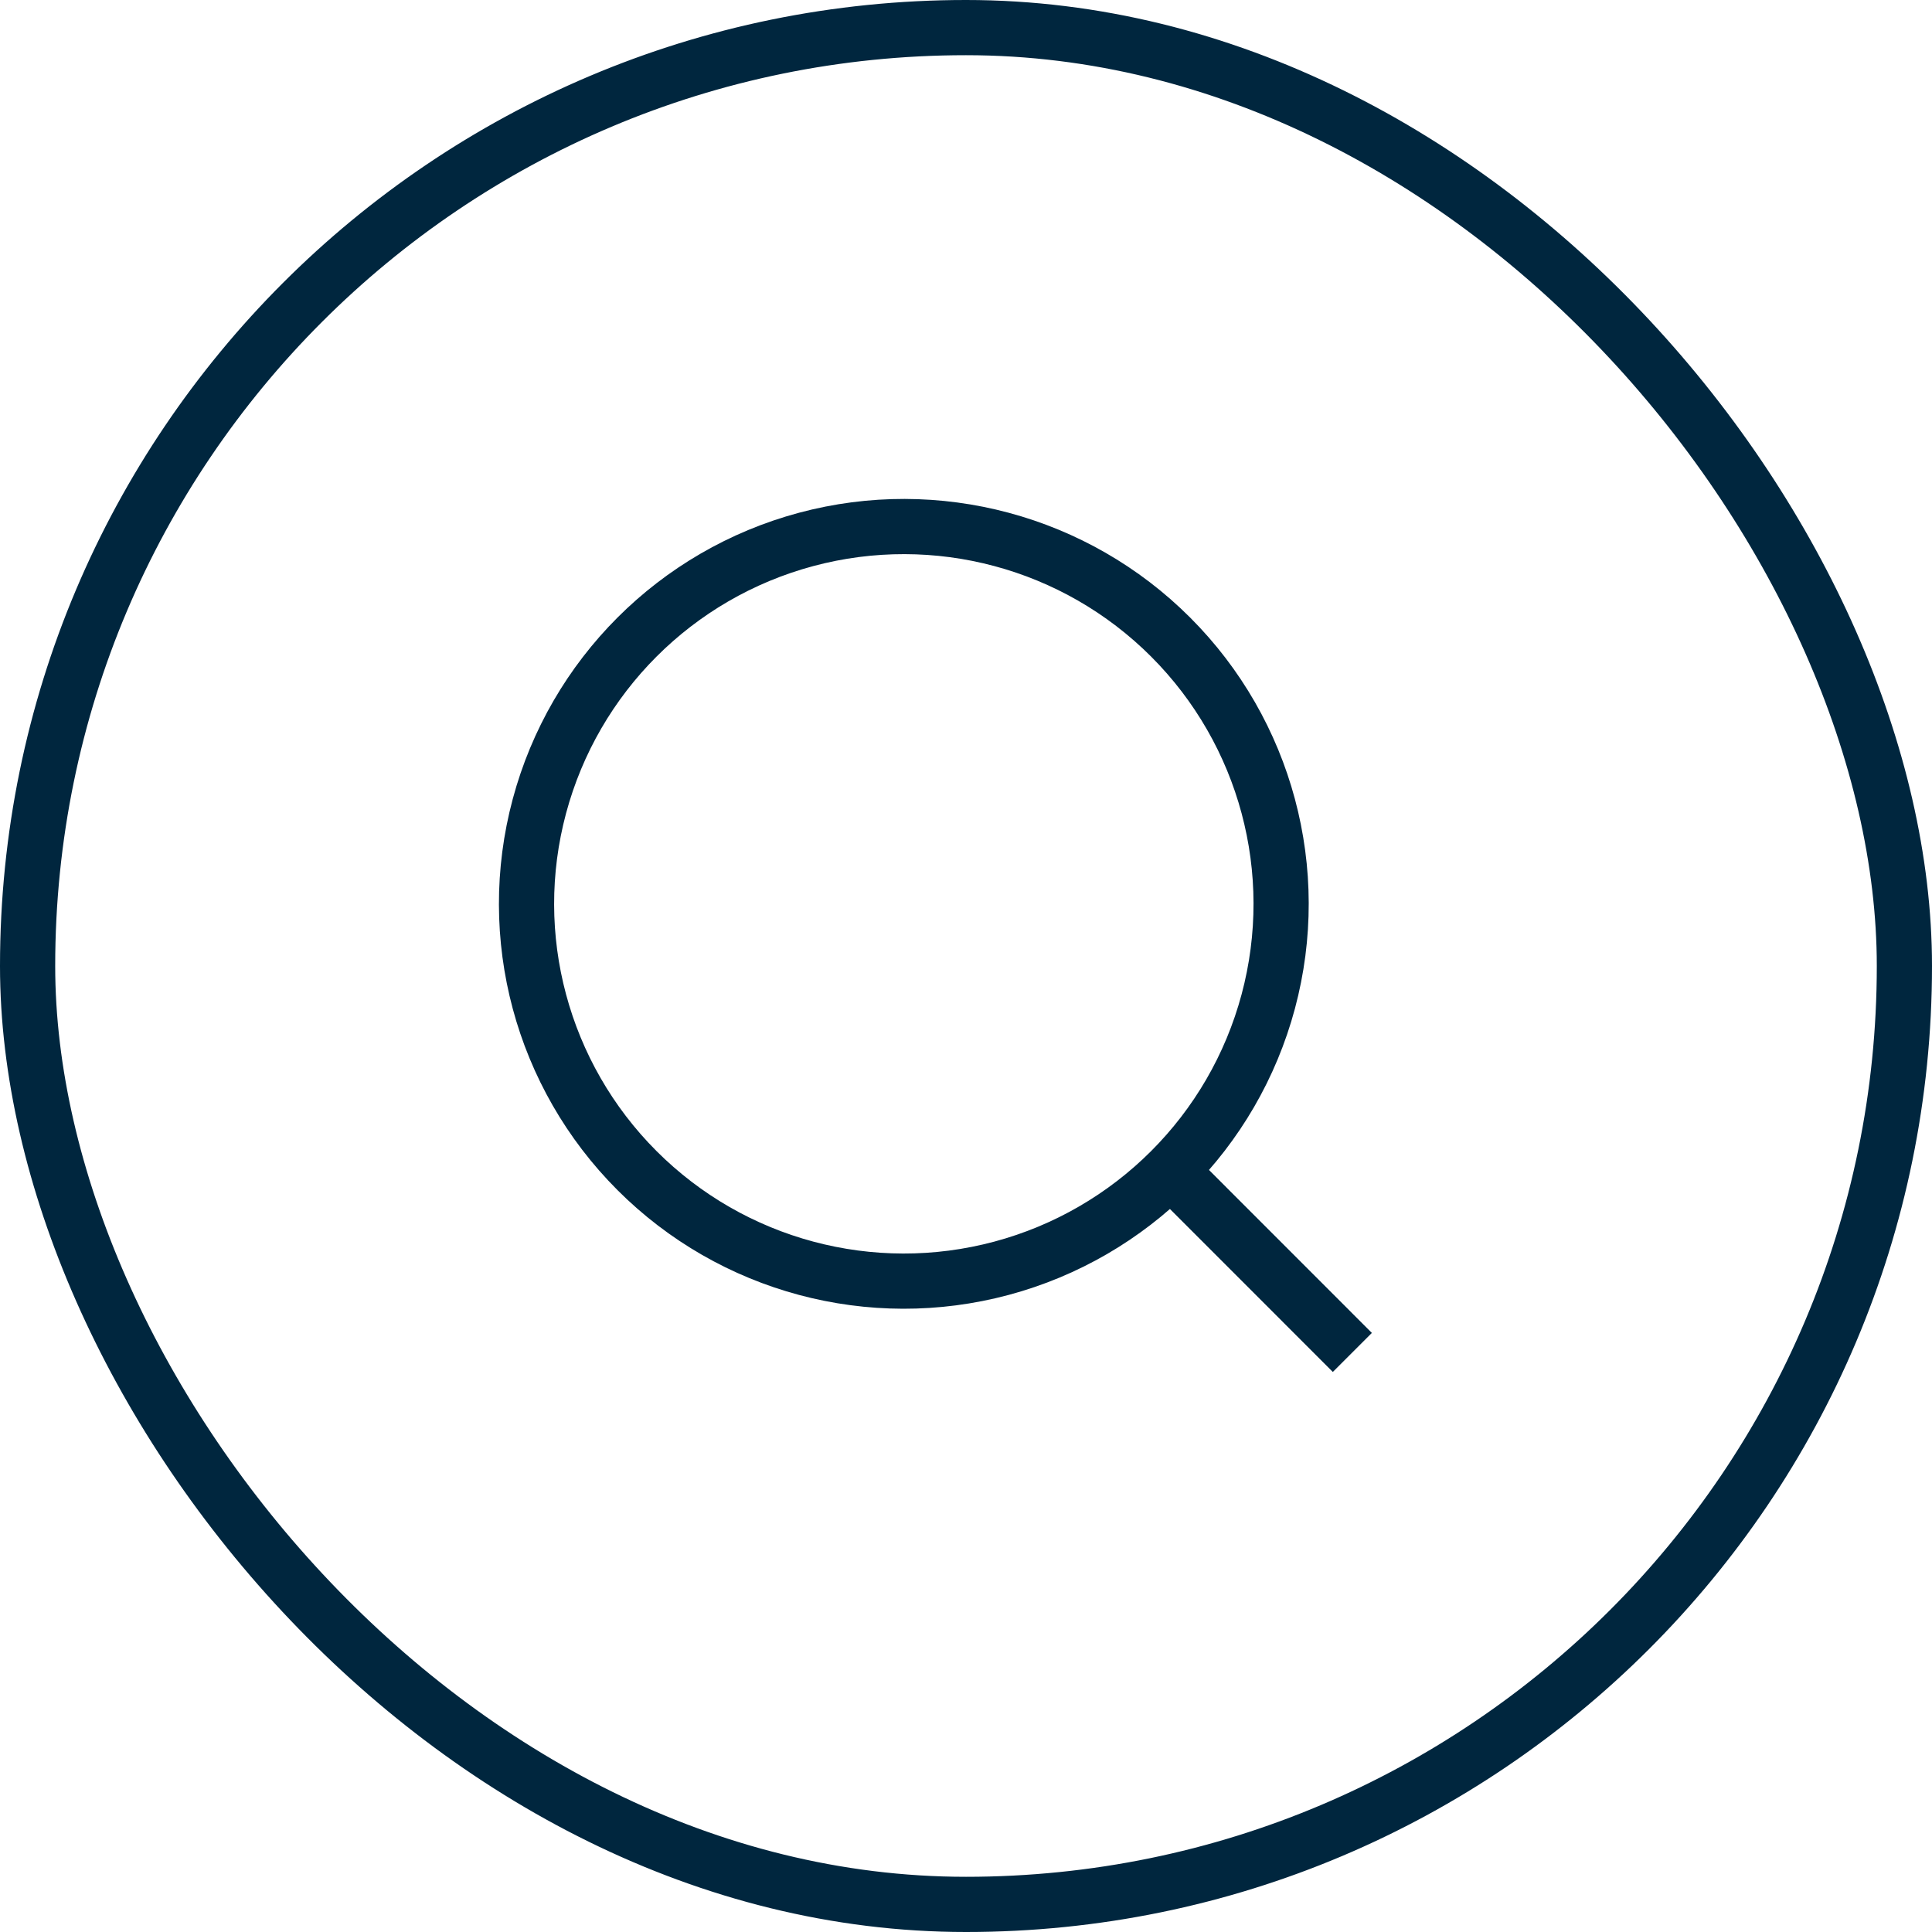 <svg xmlns="http://www.w3.org/2000/svg" width="35" height="35" viewBox="0 0 35 35">
  <g id="Group_1375" data-name="Group 1375" transform="translate(0 -7)">
    <g id="Rectangle_637" data-name="Rectangle 637" transform="translate(0 7)" fill="none" stroke="#00263e" stroke-width="1">
      <rect width="35" height="35" rx="17.5" stroke="none"/>
      <rect x="0.5" y="0.5" width="34" height="34" rx="17" fill="none"/>
    </g>
    <g id="Group_4" data-name="Group 4" transform="translate(32.297 28.924) rotate(135)">
      <g id="Ellipse_1" data-name="Ellipse 1" transform="translate(0 7.849)" fill="none" stroke="#00263e" stroke-width="1">
        <circle cx="7.335" cy="7.335" r="7.335" stroke="none"/>
        <circle cx="7.335" cy="7.335" r="6.835" fill="none"/>
      </g>
      <line id="Line_1" data-name="Line 1" x1="0.001" y2="4.87" transform="translate(7.335 3.692)" fill="none" stroke="#00263e" stroke-width="1"/>
    </g>
  </g>
</svg>
